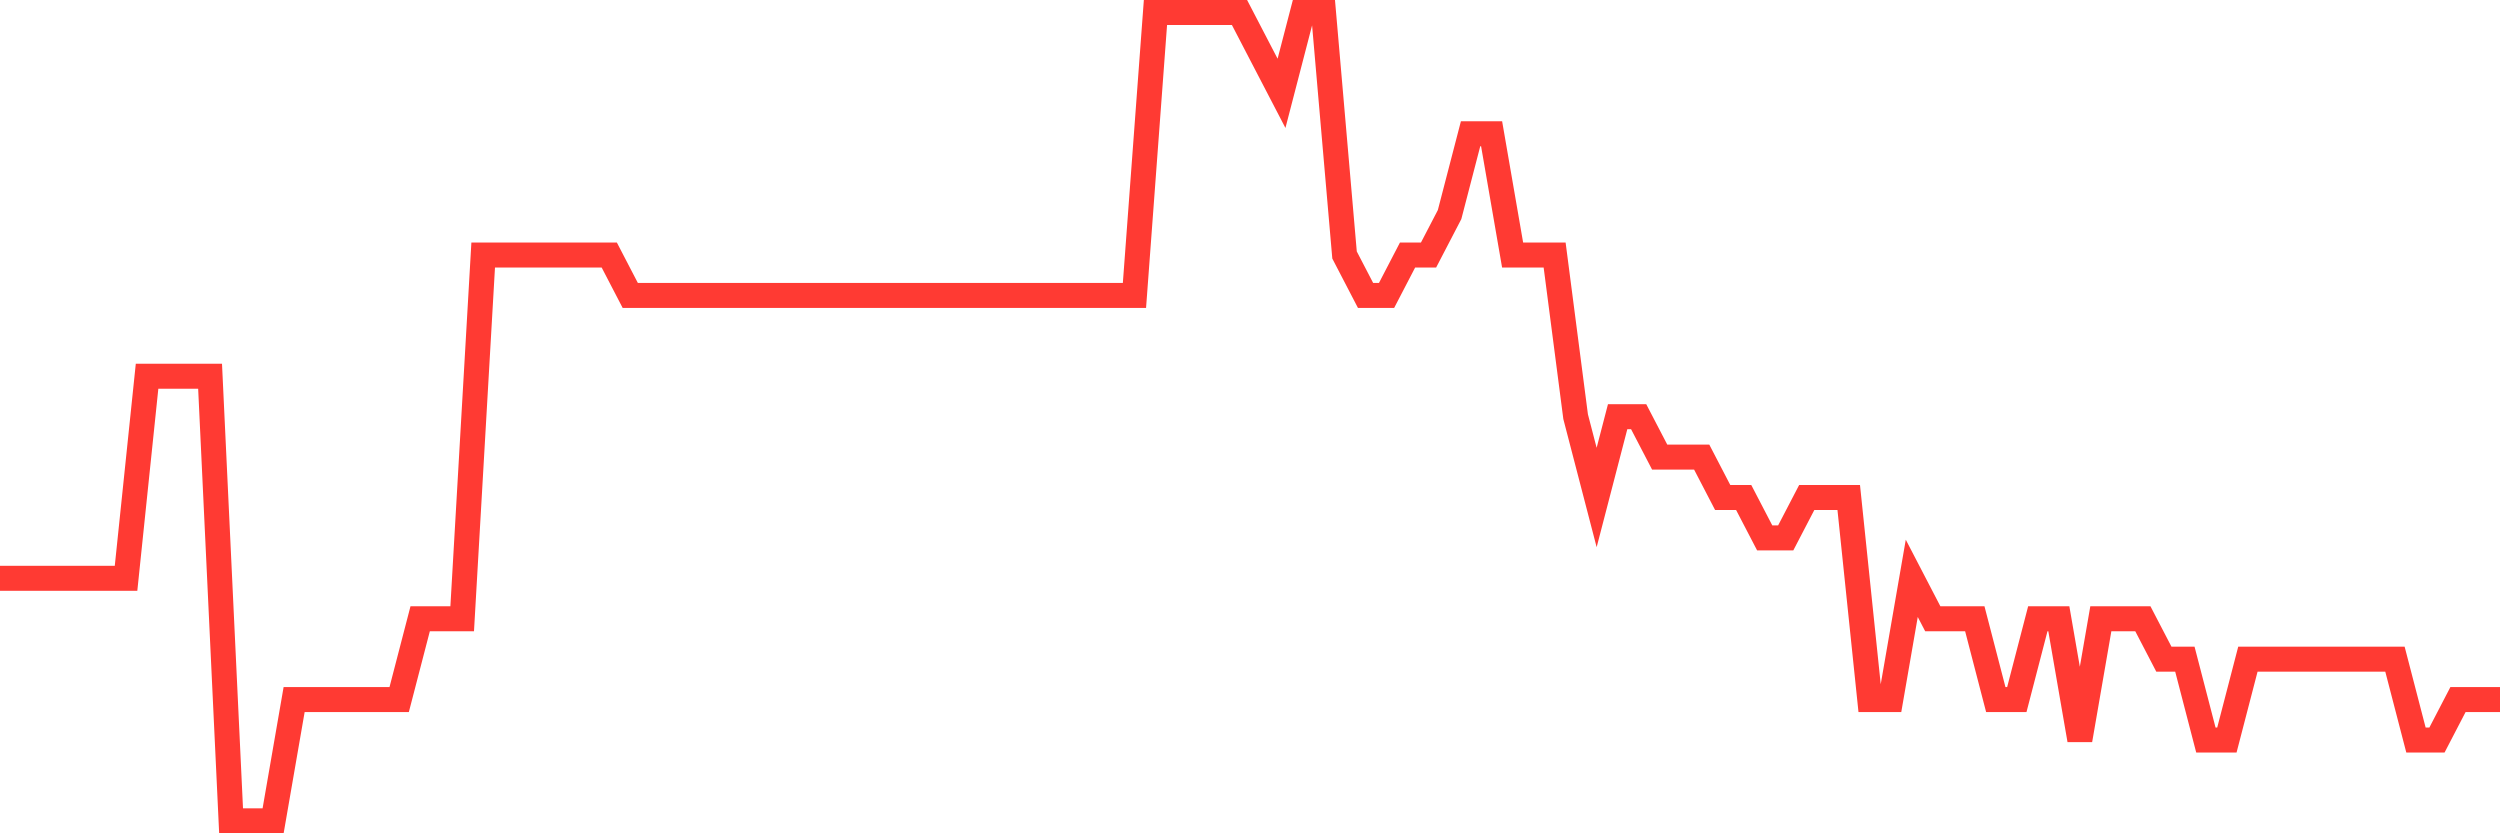 <svg
  xmlns="http://www.w3.org/2000/svg"
  xmlns:xlink="http://www.w3.org/1999/xlink"
  width="120"
  height="40"
  viewBox="0 0 120 40"
  preserveAspectRatio="none"
>
  <polyline
    points="0,27.76 1.008,27.76 2.017,27.76 3.025,27.76 4.034,27.76 5.042,27.76 6.05,27.76 7.059,18.06 8.067,18.06 9.076,18.06 10.084,18.06 11.092,39.4 12.101,39.4 13.109,39.4 14.118,33.58 15.126,33.58 16.134,33.58 17.143,33.58 18.151,33.58 19.16,33.58 20.168,29.7 21.176,29.7 22.185,29.7 23.193,12.24 24.202,12.24 25.21,12.24 26.218,12.24 27.227,12.24 28.235,12.24 29.244,12.24 30.252,14.18 31.261,14.18 32.269,14.18 33.277,14.18 34.286,14.18 35.294,14.18 36.303,14.18 37.311,14.18 38.319,14.18 39.328,14.18 40.336,14.18 41.345,14.18 42.353,14.18 43.361,14.18 44.37,14.18 45.378,14.18 46.387,14.18 47.395,14.18 48.403,14.18 49.412,14.18 50.42,14.18 51.429,14.18 52.437,14.18 53.445,14.18 54.454,14.18 55.462,0.6 56.471,0.6 57.479,0.6 58.487,0.6 59.496,0.6 60.504,2.54 61.513,4.48 62.521,0.6 63.529,0.6 64.538,12.24 65.546,14.18 66.555,14.18 67.563,12.24 68.571,12.24 69.58,10.3 70.588,6.42 71.597,6.42 72.605,12.24 73.613,12.24 74.622,12.24 75.63,20 76.639,23.88 77.647,20 78.655,20 79.664,21.94 80.672,21.94 81.681,21.94 82.689,23.88 83.697,23.88 84.706,25.82 85.714,25.82 86.723,23.88 87.731,23.88 88.739,23.88 89.748,33.58 90.756,33.58 91.765,27.76 92.773,29.7 93.782,29.7 94.79,29.7 95.798,33.58 96.807,33.58 97.815,29.7 98.824,29.7 99.832,35.52 100.84,29.7 101.849,29.7 102.857,29.7 103.866,31.64 104.874,31.64 105.882,35.52 106.891,35.52 107.899,31.64 108.908,31.64 109.916,31.64 110.924,31.64 111.933,31.64 112.941,31.64 113.95,31.64 114.958,31.64 115.966,35.52 116.975,35.52 117.983,33.58 118.992,33.58 120,33.58"
    fill="none"
    stroke="#ff3a33"
    stroke-width="1.2"
  >
  </polyline>
</svg>